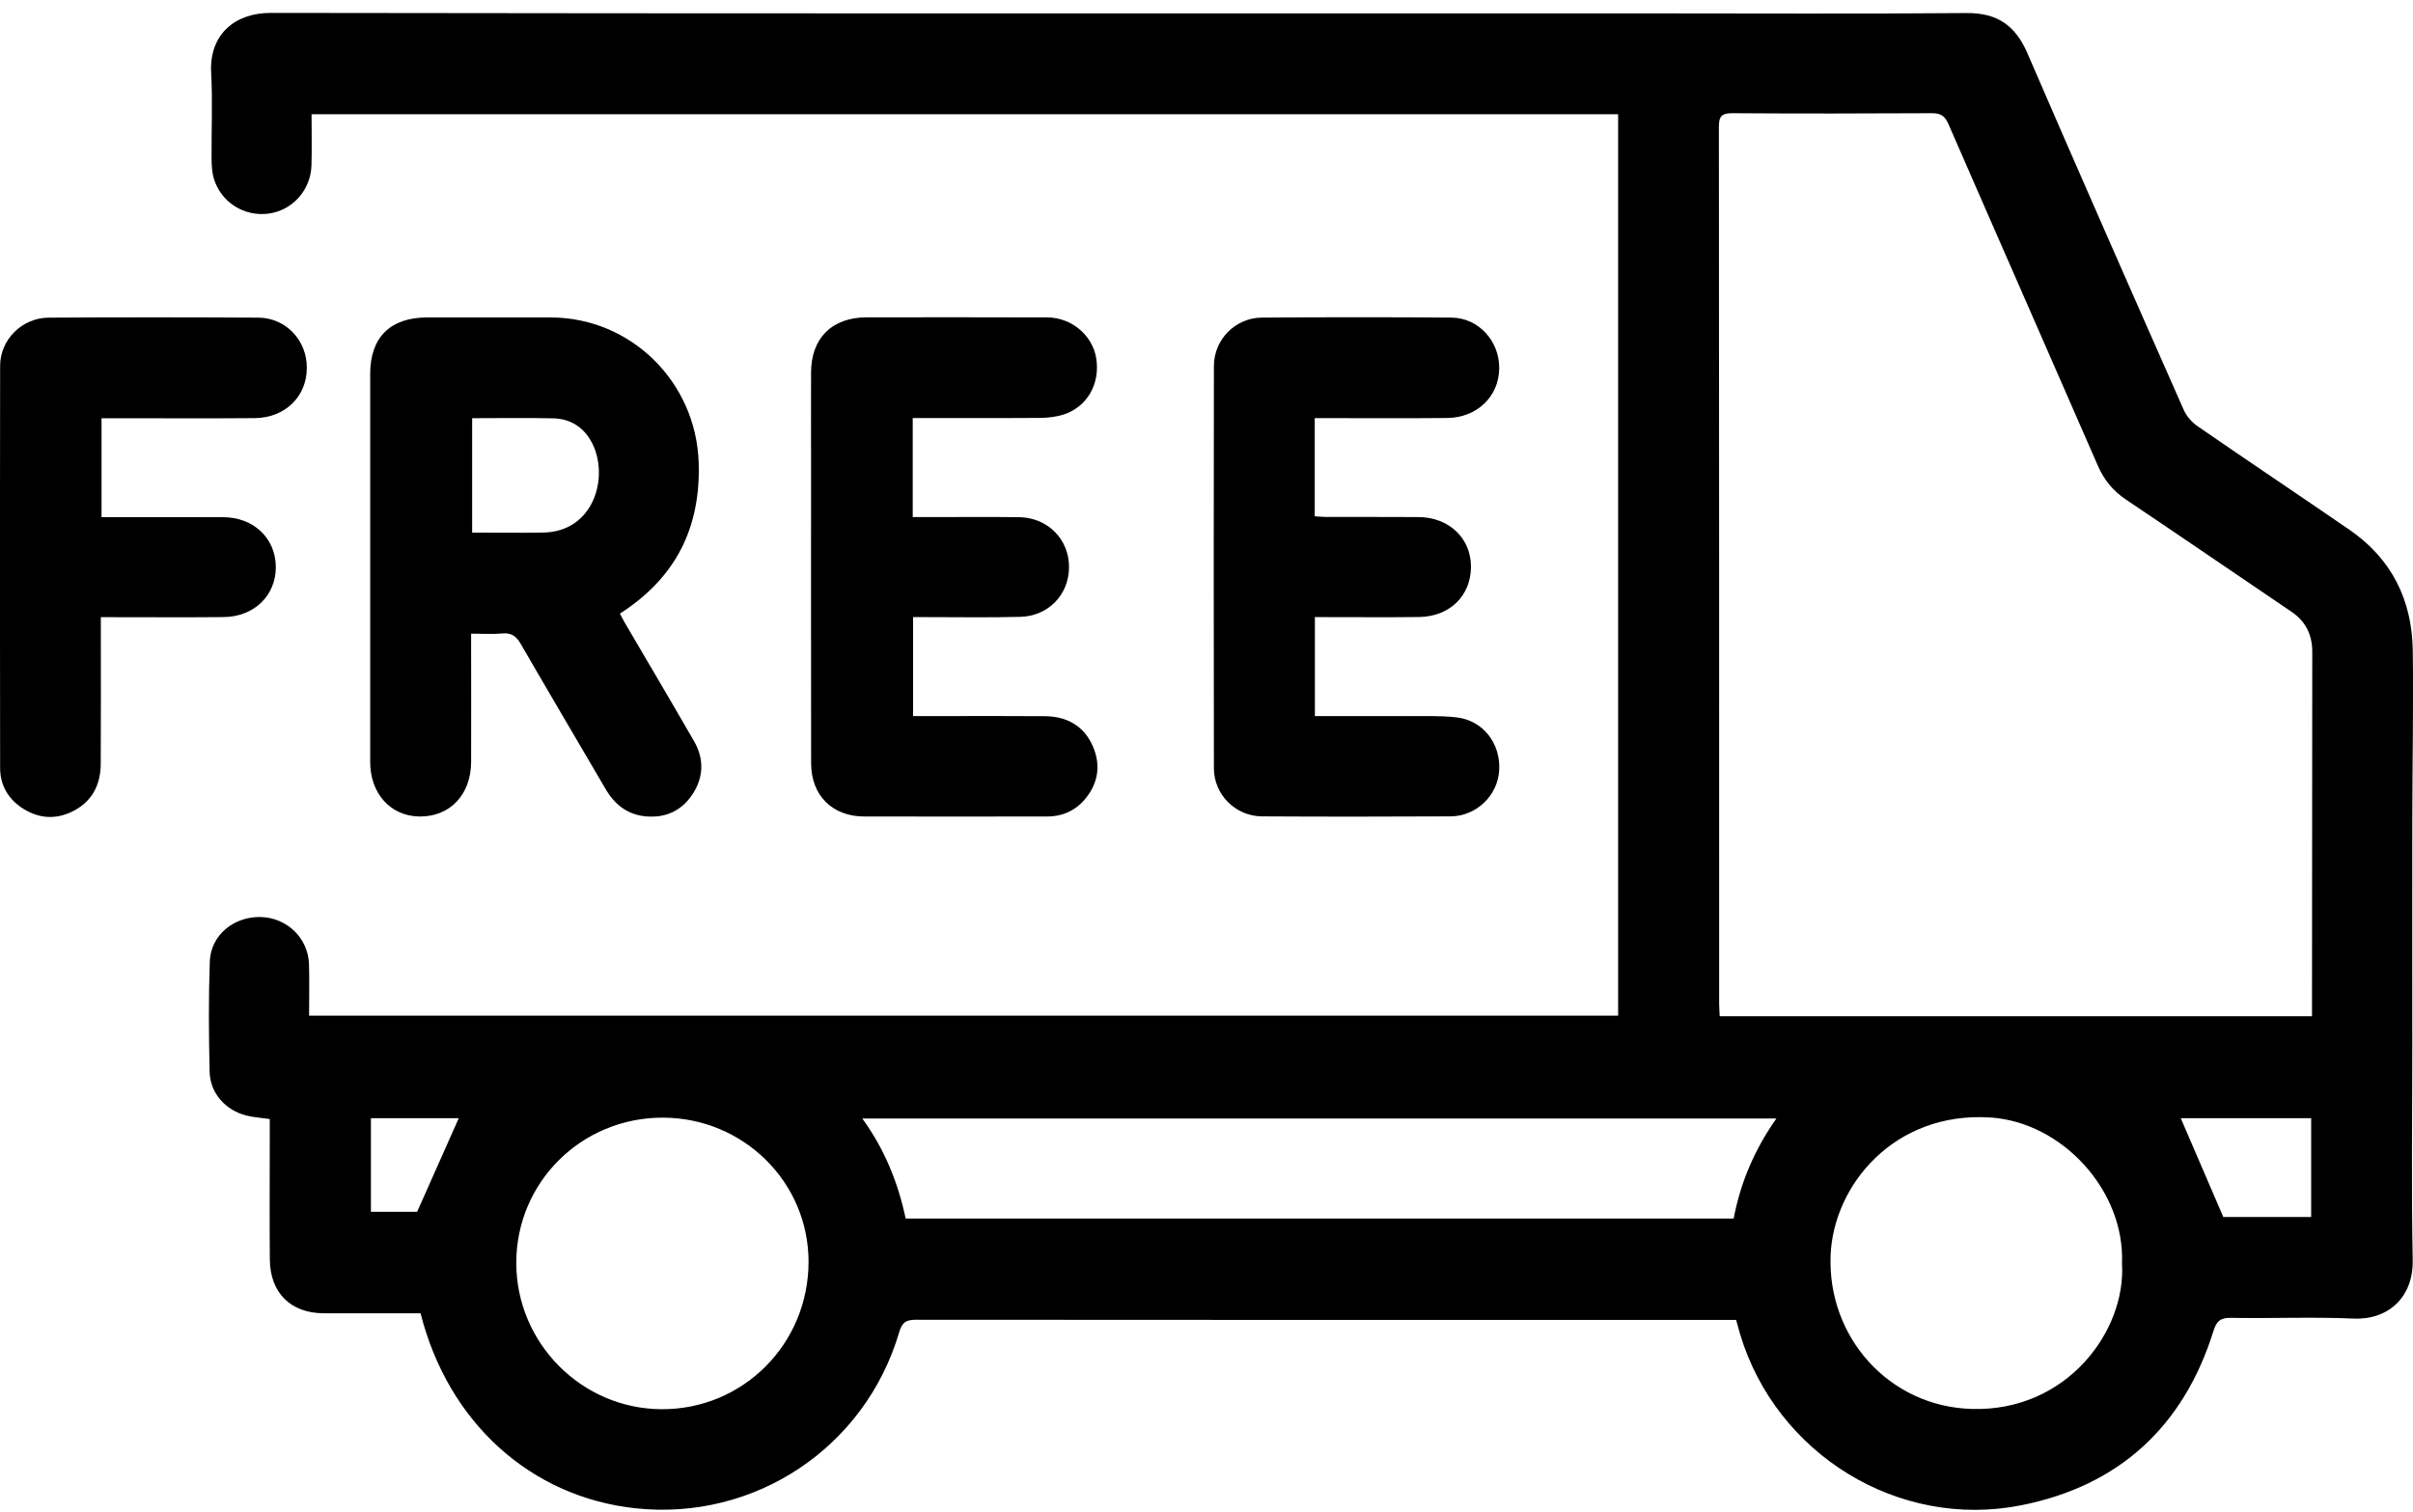 <svg width="75" height="47" viewBox="0 0 75 47" fill="none" xmlns="http://www.w3.org/2000/svg">
<g clip-path="url(#clip0_188_544)">
<g clip-path="url(#clip1_188_544)">
<path d="M50.292 3.552H9.684C9.684 4.097 9.696 4.619 9.681 5.139C9.661 5.911 9.086 6.545 8.342 6.642C7.586 6.74 6.868 6.289 6.647 5.552C6.588 5.358 6.579 5.145 6.576 4.939C6.569 4.049 6.612 3.156 6.563 2.268C6.499 1.064 7.306 0.4 8.418 0.401C22.68 0.423 36.94 0.416 51.202 0.416C54.511 0.416 57.819 0.434 61.128 0.406C62.078 0.398 62.642 0.793 63.012 1.648C64.615 5.356 66.243 9.053 67.876 12.748C67.962 12.944 68.131 13.132 68.309 13.255C69.874 14.335 71.456 15.393 73.023 16.47C74.339 17.374 74.972 18.659 74.993 20.23C75.016 21.997 74.981 23.766 74.978 25.534C74.974 27.864 74.978 30.194 74.978 32.524C74.978 34.742 74.947 36.962 74.991 39.181C75.013 40.322 74.24 41.043 73.155 40.996C71.888 40.94 70.616 40.996 69.347 40.974C69.019 40.968 68.896 41.069 68.799 41.379C67.87 44.352 65.865 46.198 62.818 46.802C59 47.558 55.21 45.209 54.087 41.487C54.046 41.349 54.01 41.209 53.961 41.039H53.561C45.197 41.039 36.833 41.04 28.469 41.033C28.165 41.033 28.039 41.11 27.949 41.418C26.893 45.01 23.458 47.294 19.748 46.894C16.496 46.544 13.928 44.227 13.072 40.831C12.81 40.831 12.533 40.831 12.256 40.831C11.523 40.831 10.79 40.832 10.058 40.831C9.037 40.828 8.396 40.197 8.387 39.161C8.376 37.893 8.385 36.625 8.385 35.356C8.385 35.173 8.385 34.991 8.385 34.792C8.132 34.755 7.891 34.742 7.659 34.684C7.012 34.522 6.532 33.99 6.516 33.33C6.488 32.184 6.481 31.036 6.521 29.892C6.55 29.072 7.275 28.485 8.115 28.512C8.925 28.537 9.579 29.17 9.604 29.977C9.62 30.5 9.607 31.025 9.607 31.579H50.294V3.552H50.292ZM71.861 31.596C71.861 31.403 71.861 31.247 71.861 31.091C71.864 27.48 71.869 23.871 71.869 20.261C71.869 19.739 71.666 19.32 71.224 19.021C69.508 17.859 67.798 16.687 66.078 15.532C65.678 15.264 65.401 14.925 65.207 14.484C63.662 10.938 62.102 7.398 60.558 3.851C60.447 3.596 60.312 3.518 60.041 3.52C57.978 3.531 55.914 3.534 53.851 3.52C53.511 3.517 53.425 3.615 53.426 3.949C53.435 13.034 53.434 22.12 53.434 31.205C53.434 31.332 53.446 31.461 53.451 31.596H71.861ZM53.885 37.887C54.103 36.742 54.544 35.727 55.213 34.776H26.802C27.505 35.744 27.916 36.786 28.15 37.887H53.885ZM20.596 34.749C18.076 34.748 16.051 36.754 16.047 39.255C16.042 41.754 18.078 43.805 20.567 43.814C23.099 43.823 25.13 41.783 25.131 39.229C25.131 36.754 23.105 34.751 20.596 34.749ZM65.955 39.283C66.05 37.015 64.092 34.886 61.859 34.744C58.869 34.555 56.989 36.857 56.899 39.018C56.792 41.579 58.719 43.73 61.282 43.806C64.245 43.895 66.088 41.371 65.955 39.283ZM71.835 37.838V34.767H67.782C68.213 35.766 68.647 36.775 69.104 37.838H71.835ZM11.529 37.677H12.965C13.415 36.665 13.84 35.708 14.259 34.766H11.529V37.677Z" fill="black"/>
<path d="M14.643 19.702C14.643 19.88 14.643 20.012 14.643 20.142C14.643 21.324 14.648 22.507 14.643 23.689C14.639 24.711 13.984 25.396 13.037 25.386C12.142 25.376 11.506 24.673 11.506 23.692C11.506 19.67 11.506 15.646 11.506 11.624C11.506 10.49 12.132 9.87 13.276 9.87C14.557 9.87 15.839 9.869 17.119 9.87C19.619 9.875 21.634 11.882 21.716 14.376C21.784 16.407 21.004 17.963 19.27 19.077C19.317 19.168 19.361 19.261 19.414 19.352C20.134 20.581 20.859 21.806 21.571 23.042C21.882 23.581 21.876 24.144 21.54 24.67C21.205 25.197 20.701 25.438 20.075 25.382C19.509 25.332 19.109 25.02 18.826 24.536C17.947 23.033 17.061 21.535 16.19 20.028C16.053 19.789 15.905 19.669 15.617 19.695C15.307 19.723 14.99 19.701 14.642 19.701L14.643 19.702ZM14.675 13.002V16.559C15.427 16.559 16.157 16.57 16.886 16.558C18.472 16.531 18.938 14.814 18.402 13.771C18.155 13.293 17.738 13.019 17.196 13.006C16.366 12.988 15.537 13.002 14.675 13.002Z" fill="black"/>
<path d="M28.369 13.003V16.077C28.553 16.077 28.72 16.077 28.889 16.077C29.816 16.077 30.745 16.068 31.673 16.08C32.567 16.092 33.23 16.767 33.227 17.635C33.224 18.491 32.584 19.159 31.702 19.179C30.75 19.203 29.797 19.187 28.845 19.187C28.7 19.187 28.555 19.187 28.38 19.187V22.264C28.675 22.264 28.963 22.264 29.252 22.264C30.326 22.264 31.4 22.258 32.476 22.267C33.157 22.273 33.688 22.564 33.965 23.197C34.214 23.764 34.145 24.323 33.751 24.813C33.444 25.196 33.035 25.386 32.539 25.386C30.647 25.386 28.754 25.391 26.862 25.386C25.87 25.385 25.212 24.73 25.211 23.733C25.206 20.599 25.209 17.465 25.209 14.331C25.209 13.416 25.206 12.502 25.209 11.586C25.212 10.508 25.86 9.866 26.947 9.866C28.815 9.866 30.684 9.861 32.55 9.869C33.309 9.872 33.96 10.427 34.073 11.142C34.197 11.926 33.8 12.64 33.072 12.884C32.835 12.963 32.571 12.991 32.319 12.993C31.013 13.003 29.709 12.997 28.369 12.997V13.003Z" fill="black"/>
<path d="M40.869 22.265C41.834 22.265 42.761 22.262 43.687 22.265C44.211 22.268 44.739 22.245 45.259 22.302C46.085 22.391 46.641 23.1 46.598 23.939C46.559 24.727 45.893 25.379 45.083 25.382C43.13 25.392 41.178 25.394 39.225 25.382C38.404 25.378 37.732 24.708 37.73 23.887C37.723 19.718 37.723 15.548 37.73 11.379C37.732 10.557 38.397 9.88 39.217 9.875C41.182 9.86 43.147 9.858 45.112 9.875C45.959 9.882 46.61 10.606 46.598 11.46C46.586 12.33 45.908 12.987 44.977 12.996C43.745 13.009 42.513 13 41.279 13C41.147 13 41.017 13 40.864 13V16.052C40.995 16.06 41.112 16.073 41.229 16.073C42.182 16.074 43.133 16.07 44.085 16.076C45.038 16.082 45.72 16.731 45.72 17.62C45.72 18.523 45.059 19.172 44.104 19.184C43.165 19.195 42.224 19.187 41.285 19.187C41.154 19.187 41.024 19.187 40.869 19.187V22.264V22.265Z" fill="black"/>
<path d="M3.156 13.003V16.079C3.307 16.079 3.439 16.079 3.569 16.079C4.693 16.079 5.815 16.074 6.939 16.08C7.886 16.084 8.57 16.739 8.573 17.629C8.576 18.517 7.896 19.179 6.945 19.186C5.823 19.197 4.699 19.189 3.575 19.189C3.443 19.189 3.313 19.189 3.134 19.189C3.134 19.358 3.134 19.488 3.134 19.619C3.134 20.996 3.14 22.375 3.131 23.752C3.127 24.381 2.879 24.894 2.308 25.2C1.783 25.481 1.25 25.468 0.741 25.156C0.272 24.867 0.006 24.434 0.004 23.884C-0.003 19.714 -0.005 15.542 0.004 11.372C0.006 10.557 0.688 9.882 1.508 9.876C3.681 9.863 5.854 9.863 8.027 9.876C8.885 9.88 9.539 10.579 9.537 11.435C9.536 12.33 8.863 12.993 7.911 13C6.482 13.012 5.054 13.003 3.626 13.003C3.481 13.003 3.336 13.003 3.153 13.003H3.156Z" fill="black"/>
</g>
</g>
<defs>
<clipPath id="clip0_188_544">
<rect width="75" height="46.541" fill="white" transform="translate(0 0.401)"/>
</clipPath>
<clipPath id="clip1_188_544">
<rect width="75" height="46.541" fill="white" transform="translate(0 0.401)"/>
</clipPath>
</defs>
</svg>

